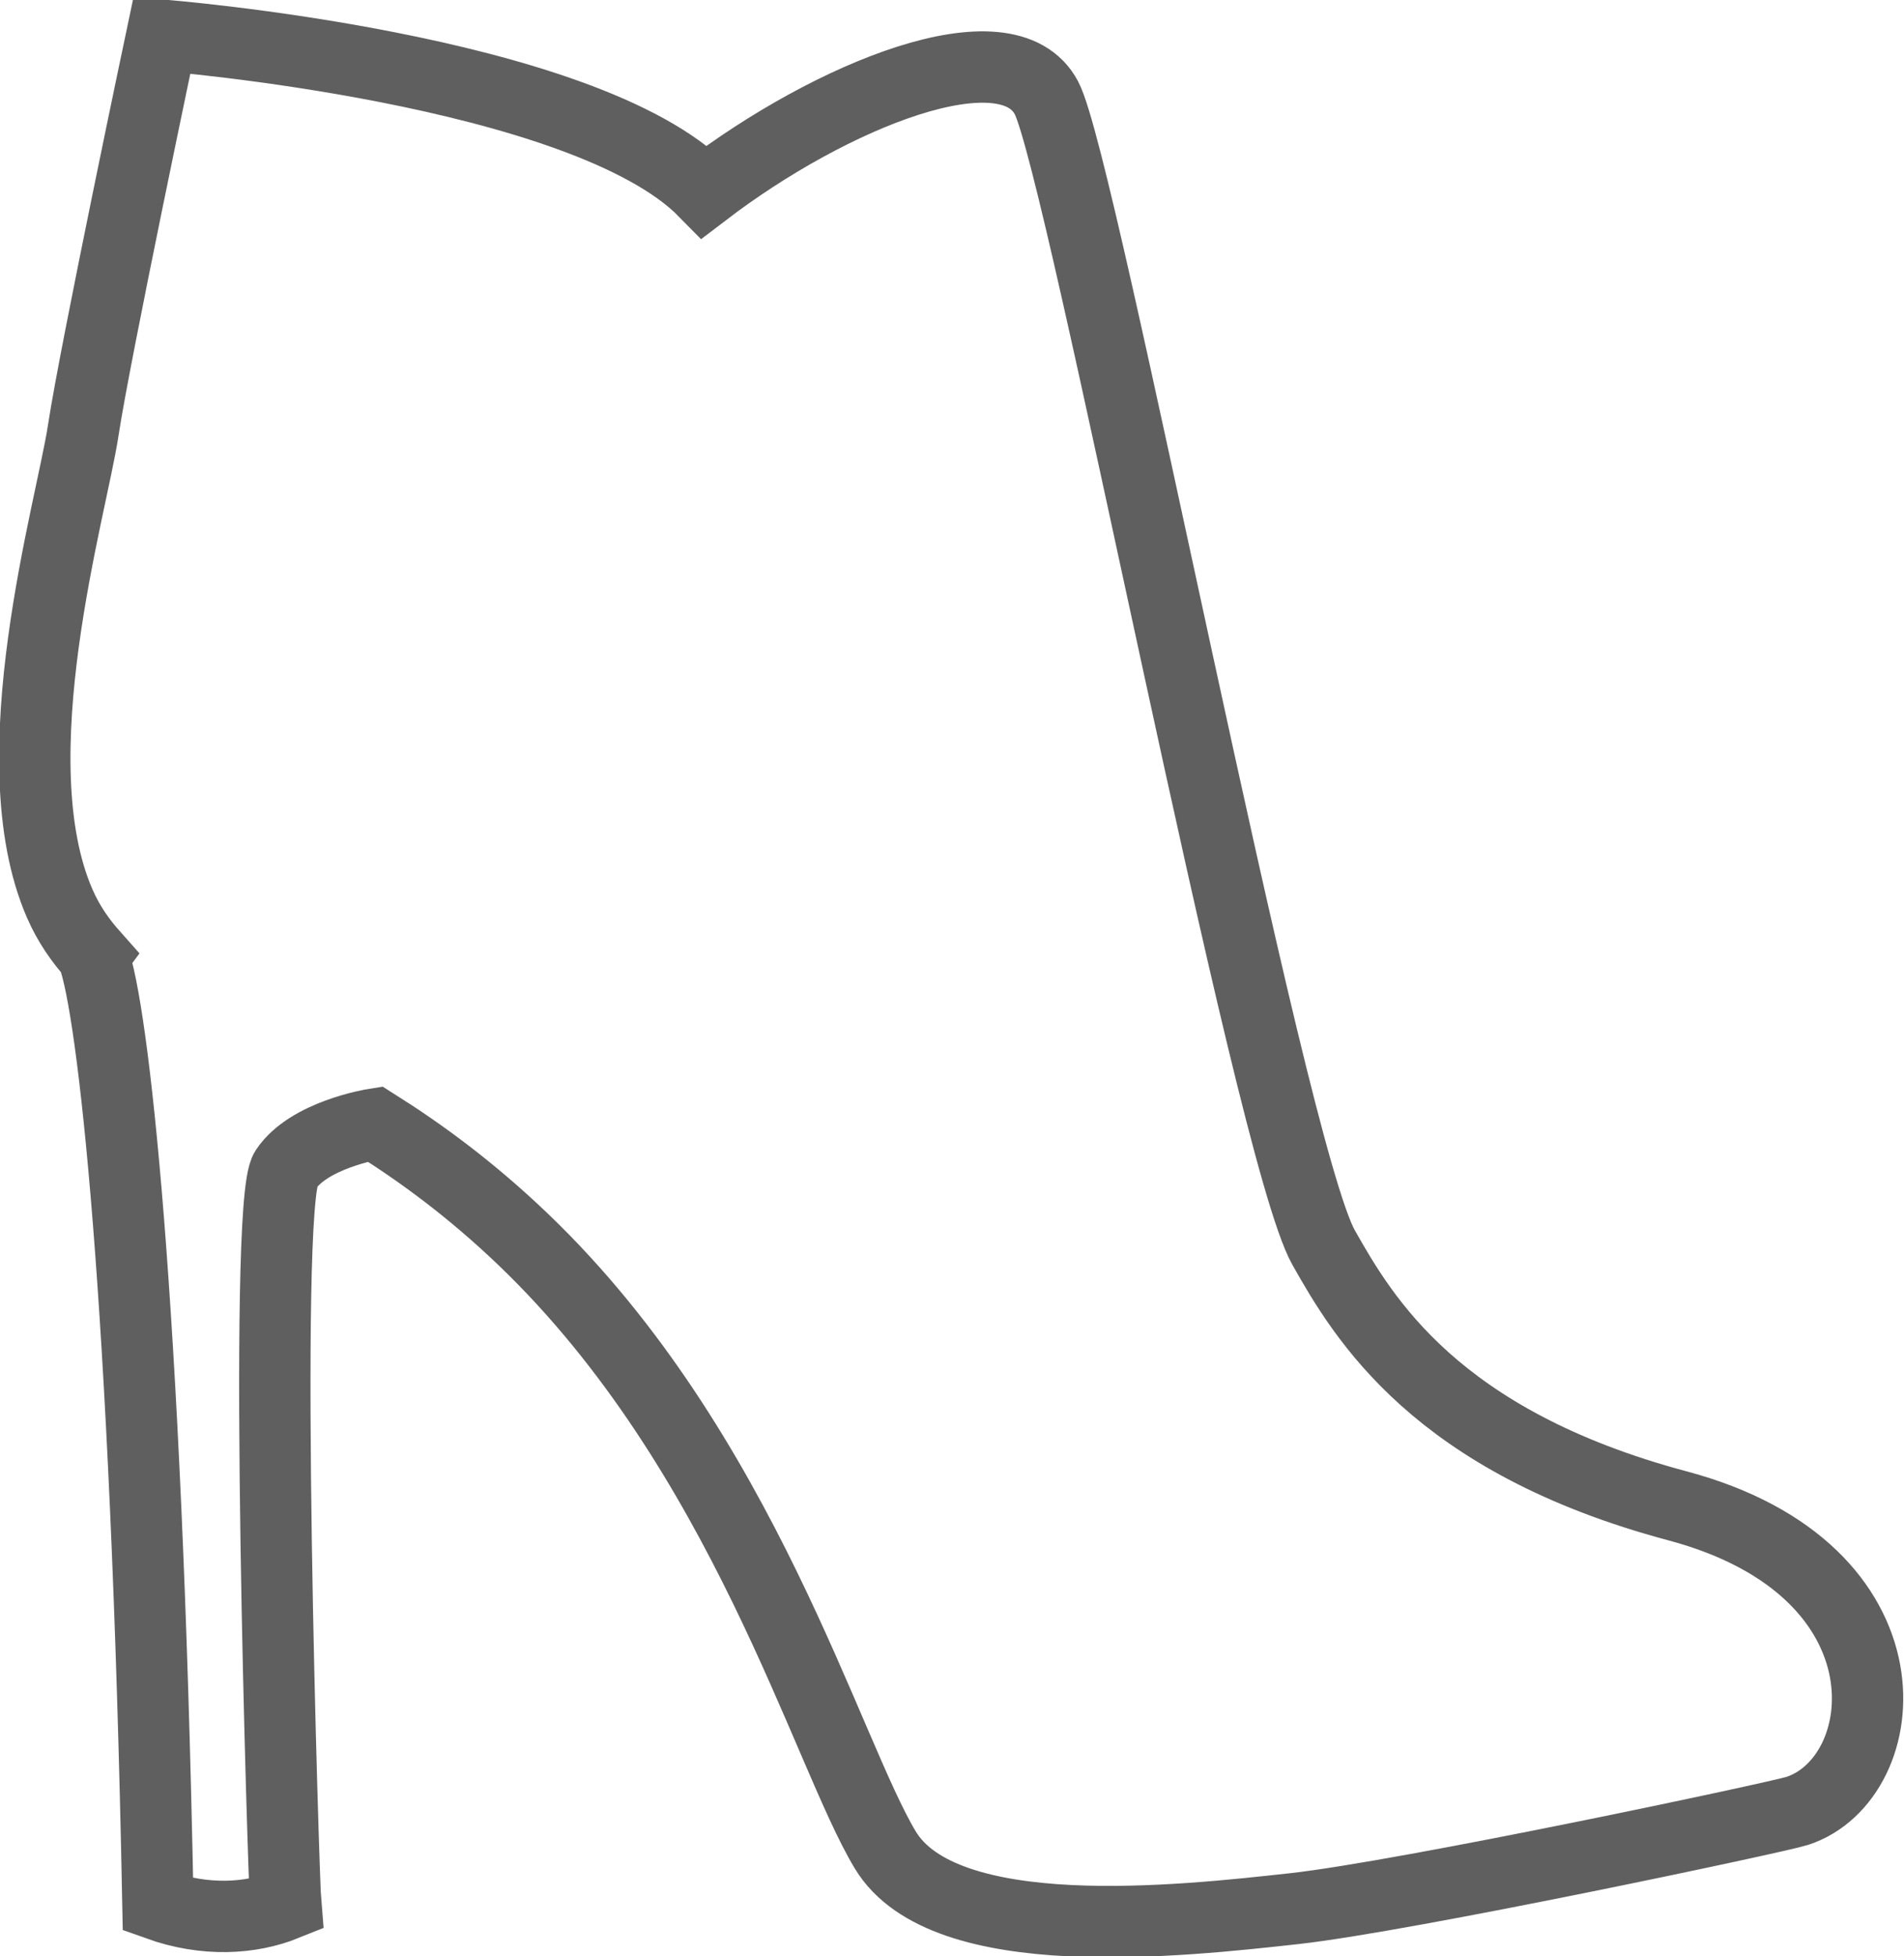 <svg xmlns="http://www.w3.org/2000/svg" xmlns:xlink="http://www.w3.org/1999/xlink" preserveAspectRatio="xMidYMid" width="26.69" height="27.406" viewBox="0 0 26.69 27.406">
  <defs>
    <style>
      .cls-1 {
        stroke: #5f5f5f;
        stroke-width: 1px;
        fill: none;
        fill-rule: evenodd;
      }
    </style>
  </defs>
  <path d="M25.195,25.372 C24.934,25.458 19.713,26.568 18.141,26.742 C16.553,26.917 13.236,27.289 12.410,25.920 C11.583,24.550 10.426,20.330 7.340,17.371 C6.608,16.670 5.911,16.160 5.257,15.748 C5.212,15.755 4.328,15.904 4.006,16.385 C3.675,16.878 3.978,26.385 4.005,26.687 C3.512,26.886 2.876,26.924 2.214,26.687 C2.049,18.166 1.581,14.116 1.305,13.394 L1.311,13.386 C1.125,13.177 0.961,12.944 0.837,12.659 C-0.045,10.632 1.002,7.125 1.167,6.029 C1.333,4.933 2.270,0.494 2.270,0.494 C2.270,0.494 8.180,0.960 9.875,2.686 C11.652,1.330 14.118,0.330 14.669,1.371 C15.171,2.319 17.776,16.105 18.555,17.481 C19.113,18.467 20.125,20.194 23.514,21.098 C26.904,22.002 26.573,24.920 25.195,25.372 Z" class="cls-1"/>
</svg>
